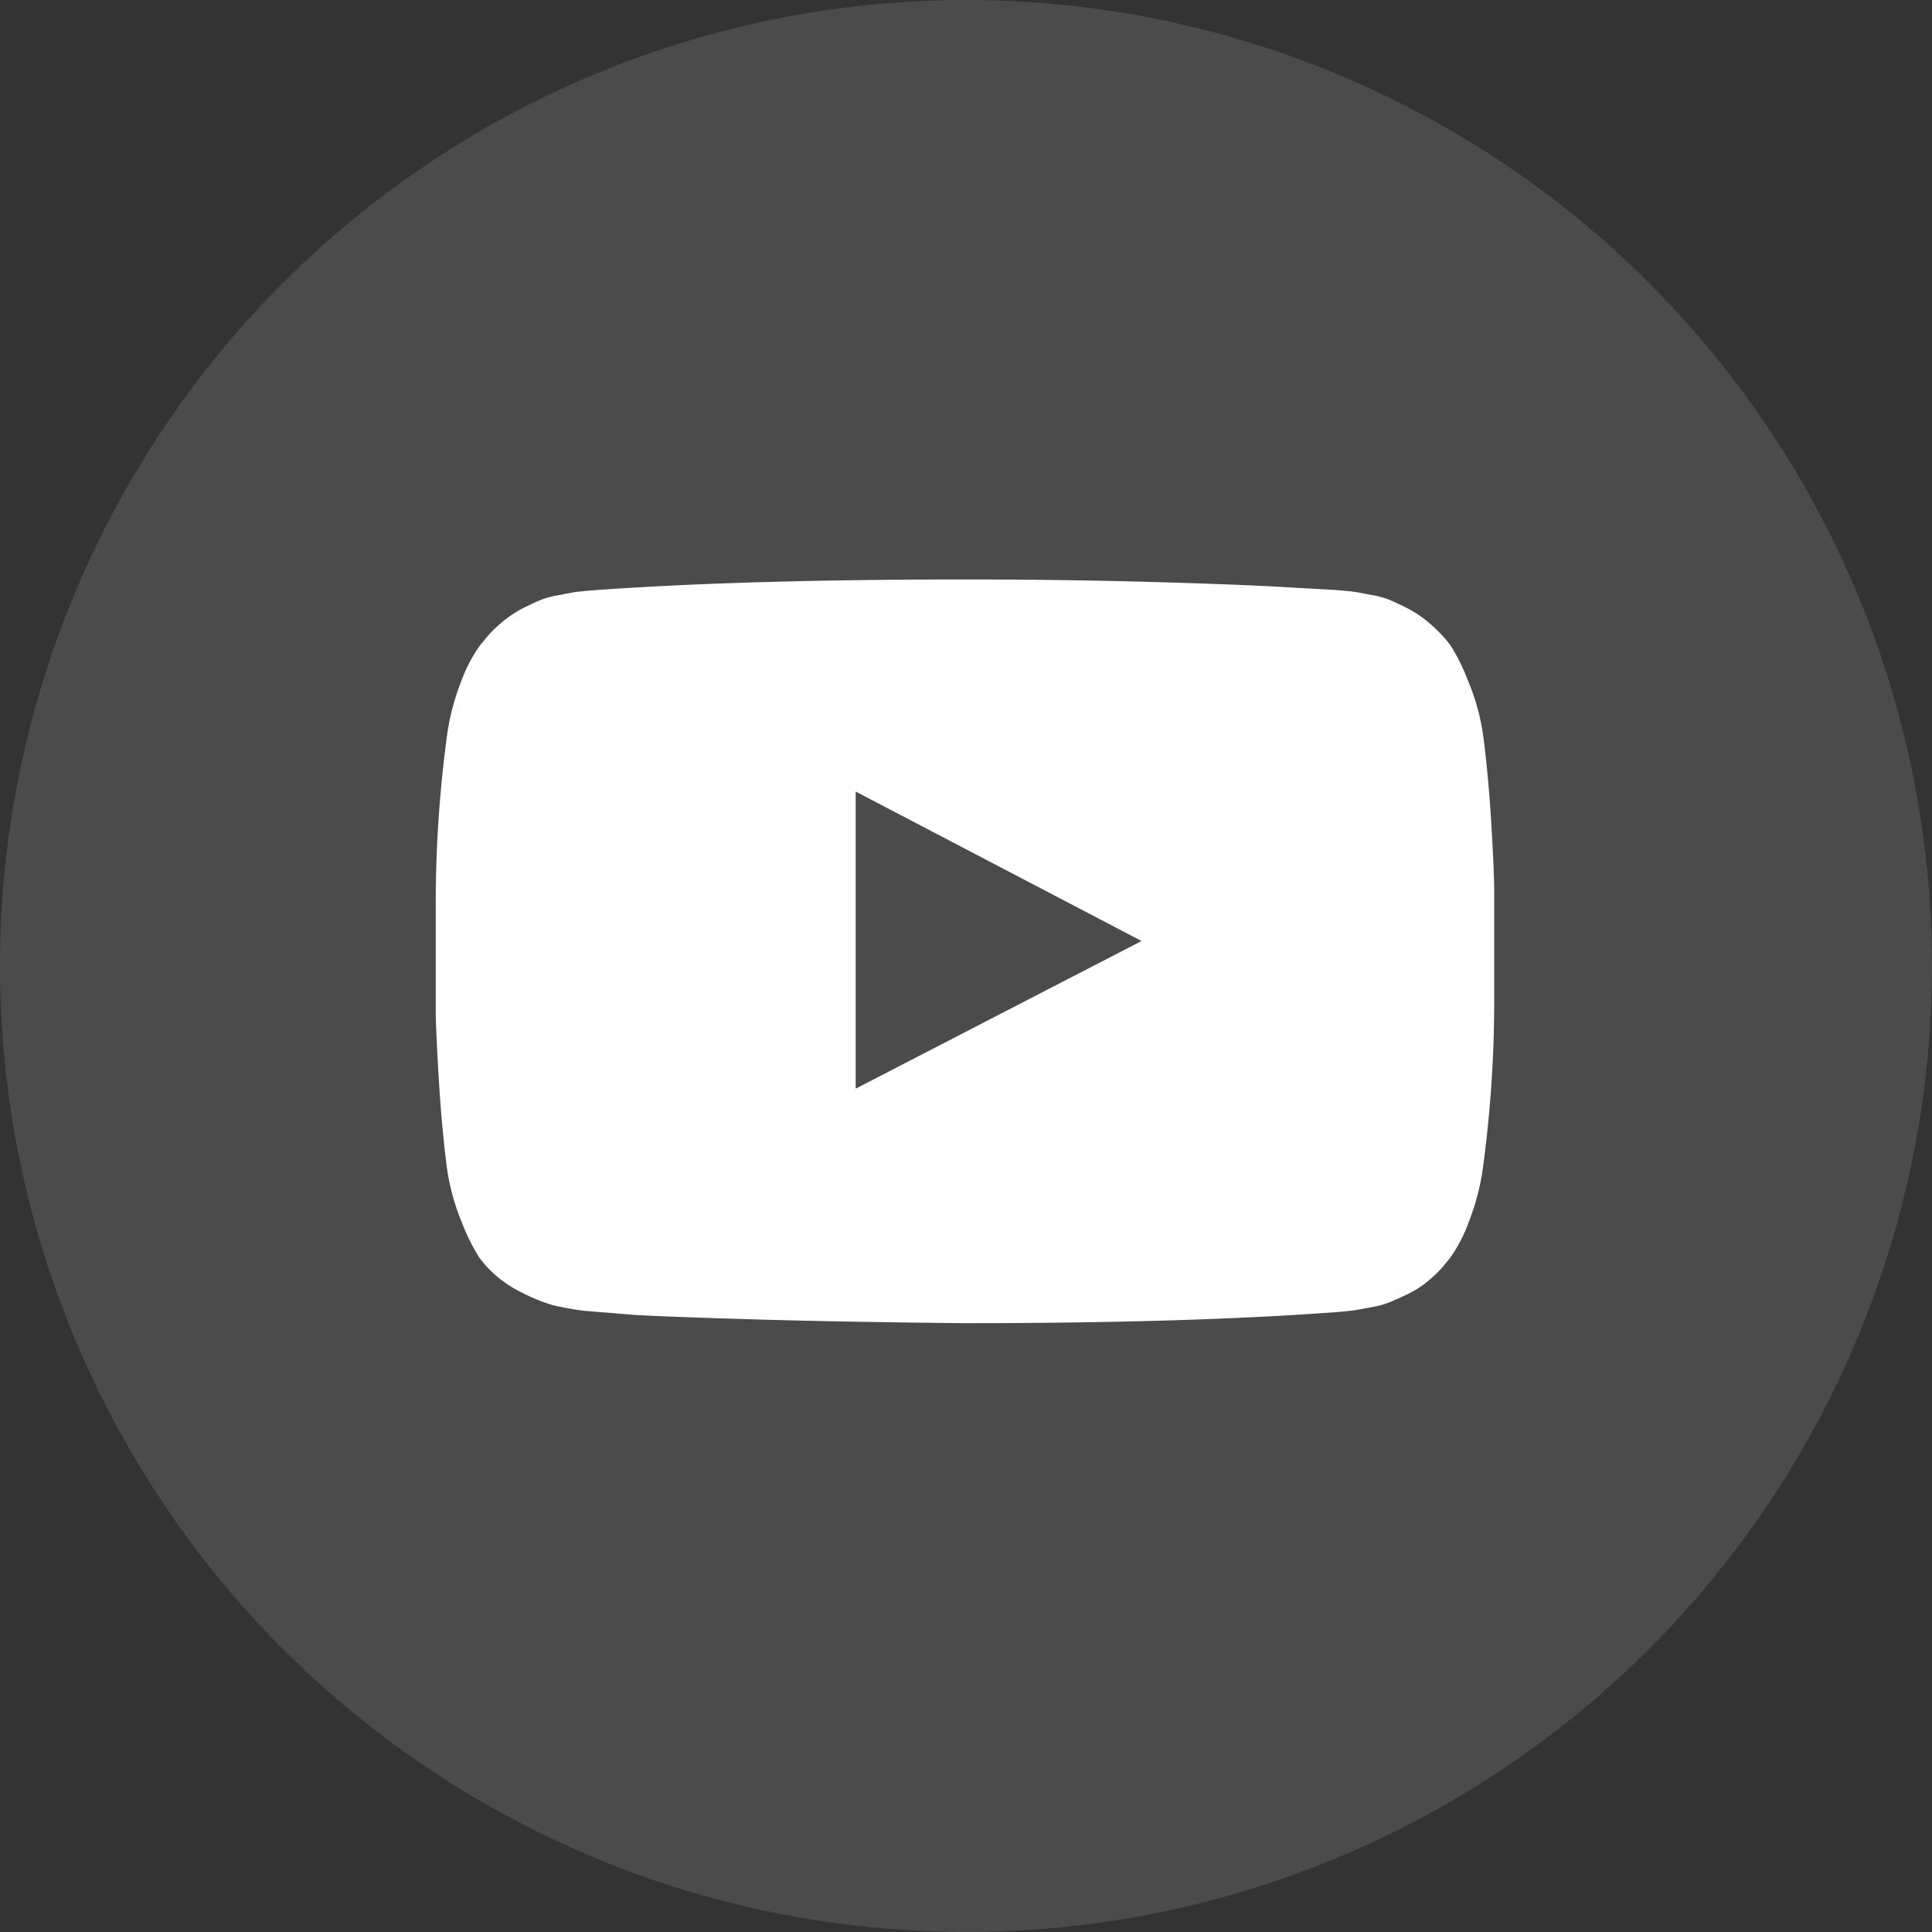 <svg xmlns="http://www.w3.org/2000/svg" width="35.211" height="35.211" viewBox="0 0 35.211 35.211">
  <rect x="0" y="0" width="35.211" height="35.211" fill="#333333" stroke="none"/>
  <g id="icon-footer-yt" transform="translate(-151.347 -239.753)">
    <circle id="Ellisse_912" data-name="Ellisse 912" cx="17.605" cy="17.605" r="17.605" transform="translate(151.347 239.753)" fill="rgba(255,255,255,0.12)"/>
    <path id="youtube-play" d="M7.653,9.48l5.21-2.691L7.653,4.065V9.48ZM9.645.2q1.808,0,3.493.048t2.47.1l.786.043.183.016a2.39,2.39,0,0,1,.248.032q.075.016.253.048a1.479,1.479,0,0,1,.307.086q.129.054.3.14a2.017,2.017,0,0,1,.334.21,2.651,2.651,0,0,1,.312.285,2.025,2.025,0,0,1,.167.2,3.665,3.665,0,0,1,.312.63A4.059,4.059,0,0,1,19.1,3.128q.086.689.134,1.469T19.29,5.82V7.715a22.78,22.78,0,0,1-.194,3.122,4.311,4.311,0,0,1-.269,1.071,2.716,2.716,0,0,1-.345.662l-.151.183a2.537,2.537,0,0,1-.312.285,1.836,1.836,0,0,1-.334.2q-.172.081-.3.134a1.538,1.538,0,0,1-.307.086l-.258.048q-.081.016-.248.032t-.177.016q-2.7.2-6.749.2-2.228-.021-3.87-.07t-2.158-.081l-.527-.043L2.7,13.528a5.04,5.04,0,0,1-.587-.108,3.338,3.338,0,0,1-.549-.226,2.144,2.144,0,0,1-.608-.442,2.025,2.025,0,0,1-.167-.2,3.665,3.665,0,0,1-.312-.63,4.059,4.059,0,0,1-.285-1.087Q.107,10.147.059,9.367T0,8.145V6.251A22.779,22.779,0,0,1,.194,3.129,4.311,4.311,0,0,1,.463,2.058,2.716,2.716,0,0,1,.807,1.4l.151-.183A2.537,2.537,0,0,1,1.27.928,2.109,2.109,0,0,1,1.6.718q.171-.086.3-.14A1.552,1.552,0,0,1,2.212.491L2.465.443q.076-.016.248-.032T2.9.395Q5.6.2,9.645.2Z" transform="translate(159.289 250.114)" fill="#fff"/>
  </g>
</svg>
